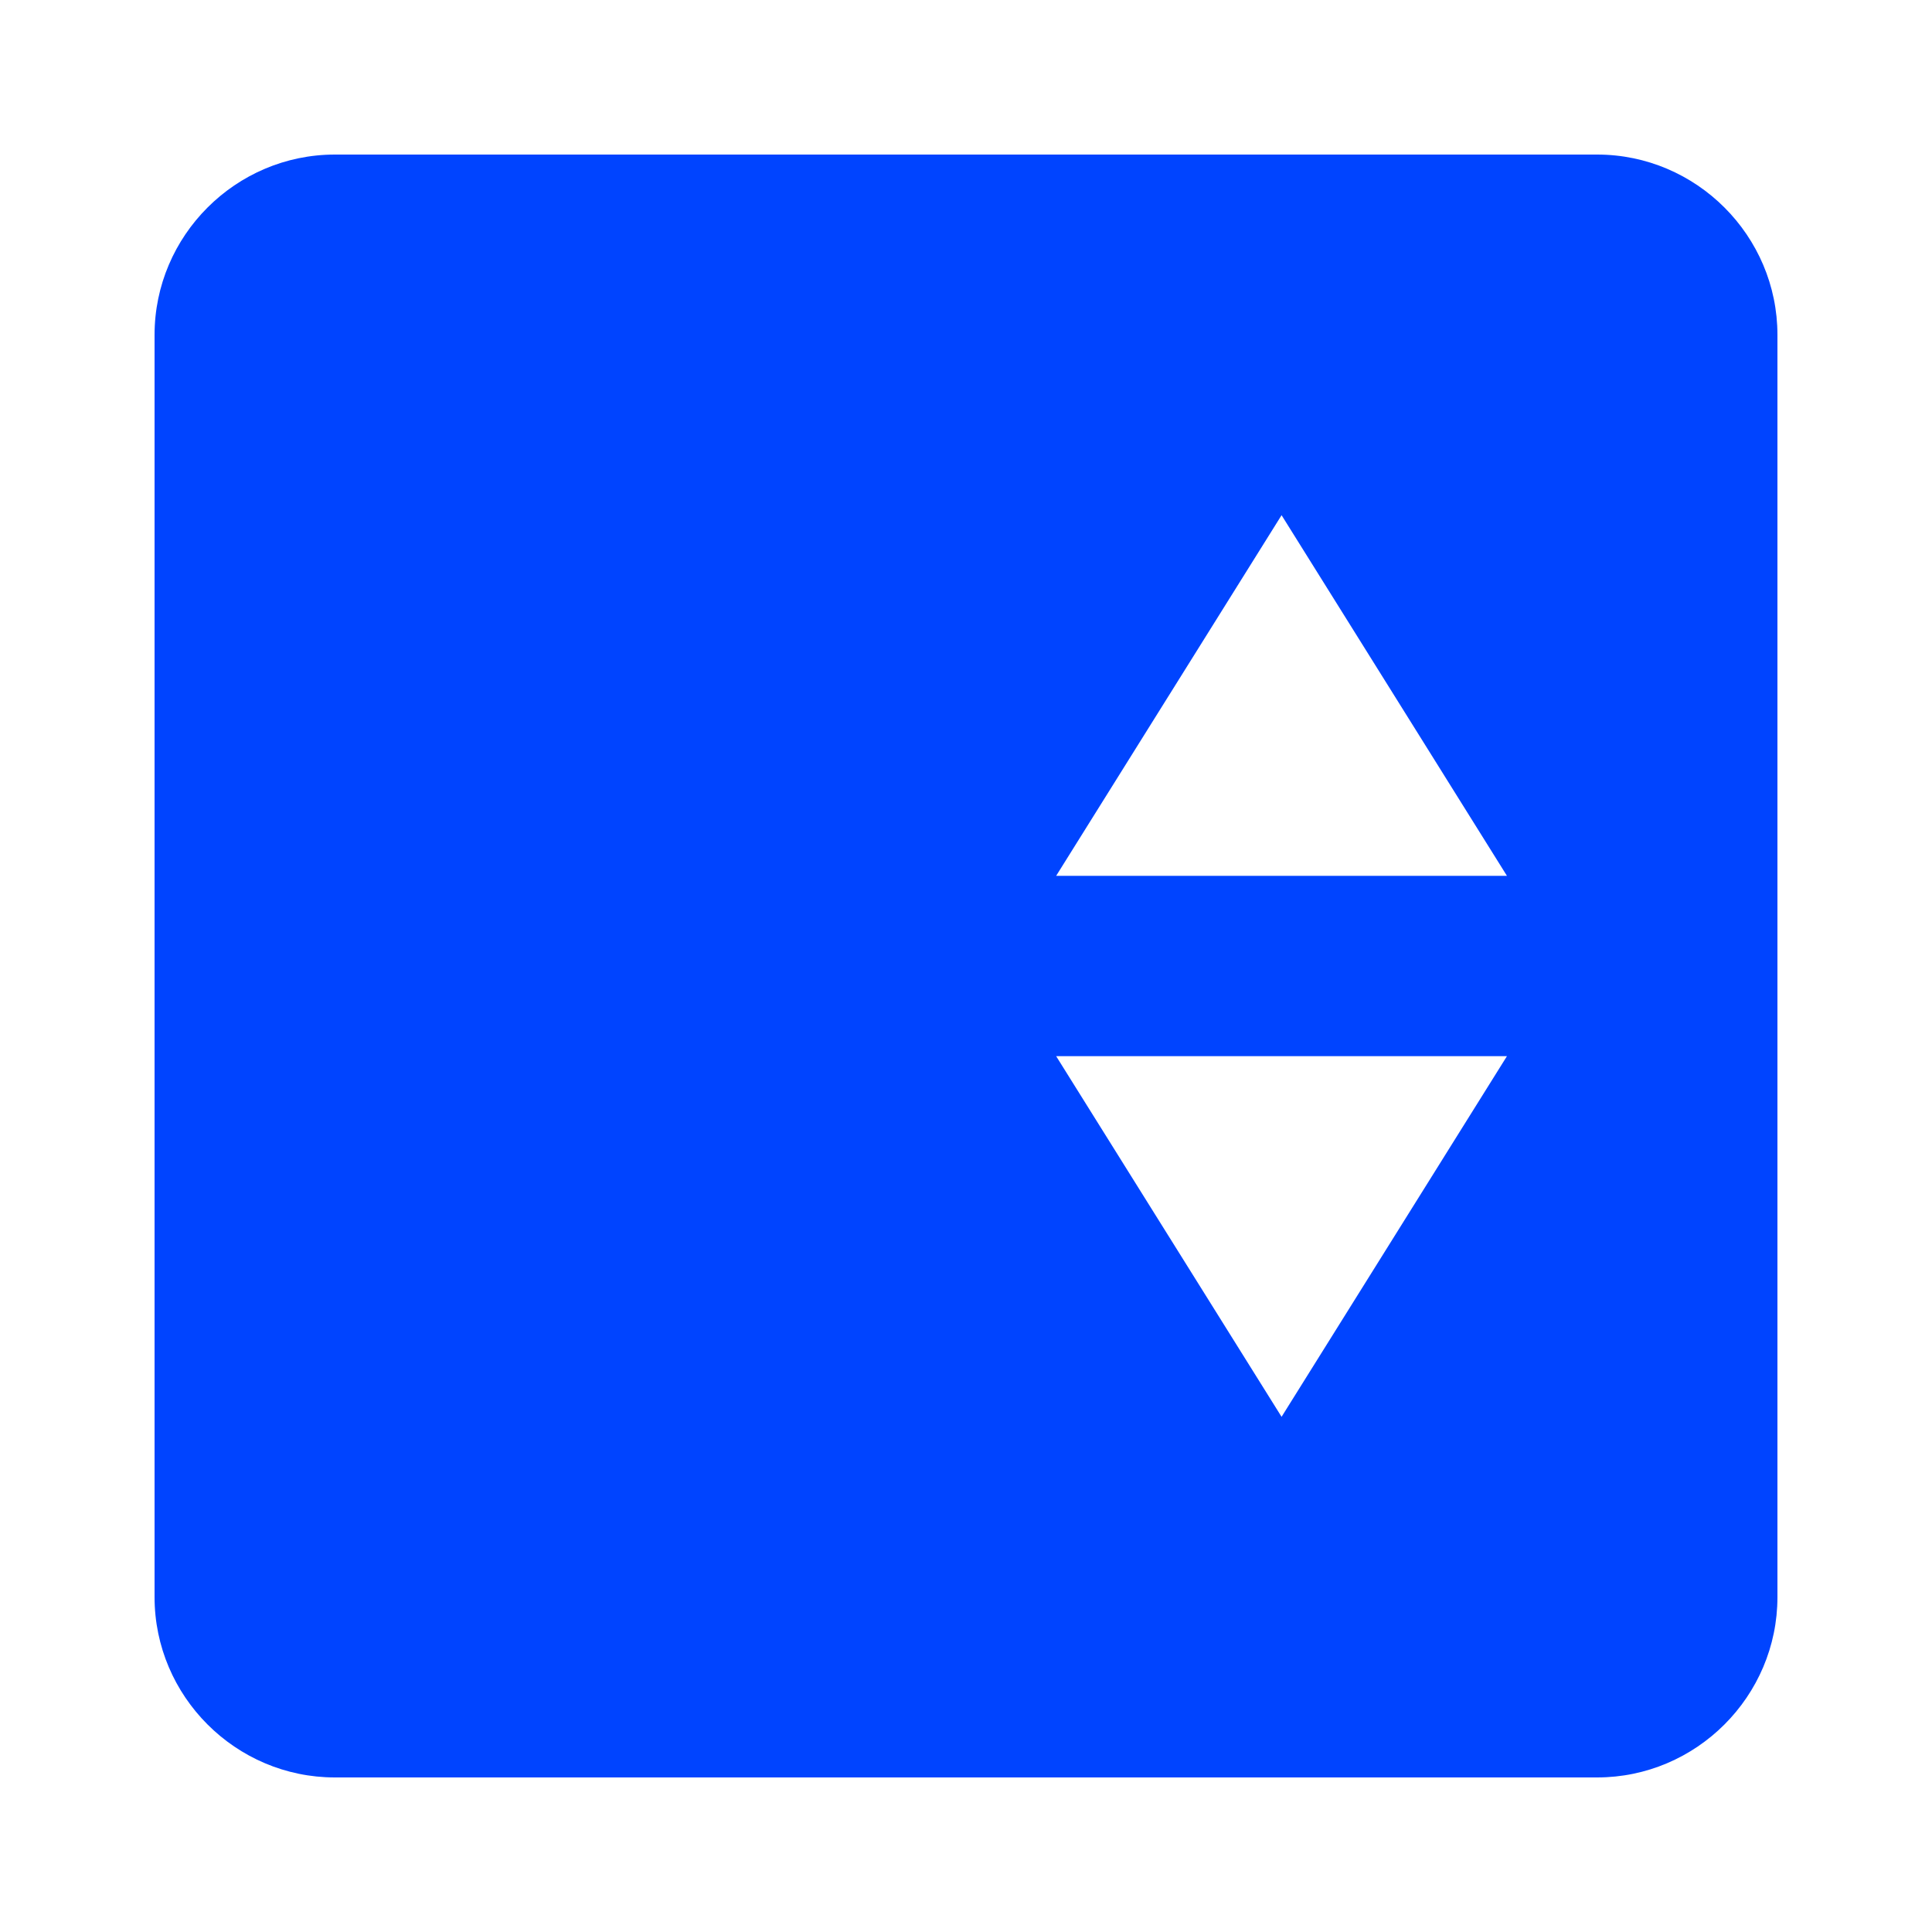 <?xml version="1.0" encoding="UTF-8"?>
<svg width="50px" height="50px" viewBox="0 0 50 50" version="1.1" xmlns="http://www.w3.org/2000/svg" xmlns:xlink="http://www.w3.org/1999/xlink">
    <title>icon-elevator</title>
    <g id="icon-elevator" stroke="none" stroke-width="1" fill="none" fill-rule="evenodd">
        <path d="M41.333,4 L8.667,4 C6.1,4 4,6.1 4,8.667 L4,41.333 C4,43.9 6.1,46 8.667,46 L41.333,46 C43.9,46 46,43.9 46,41.333 L46,8.667 C46,6.1 43.9,4 41.333,4 M33.167,36.667 L27.333,27.333 L39,27.333 L33.167,36.667 M27.333,22.667 L33.167,13.333 L39,22.667 L27.333,22.667 Z" id="Shape" fill="#0044FF" fill-rule="nonzero"></path>
    </g>
</svg>